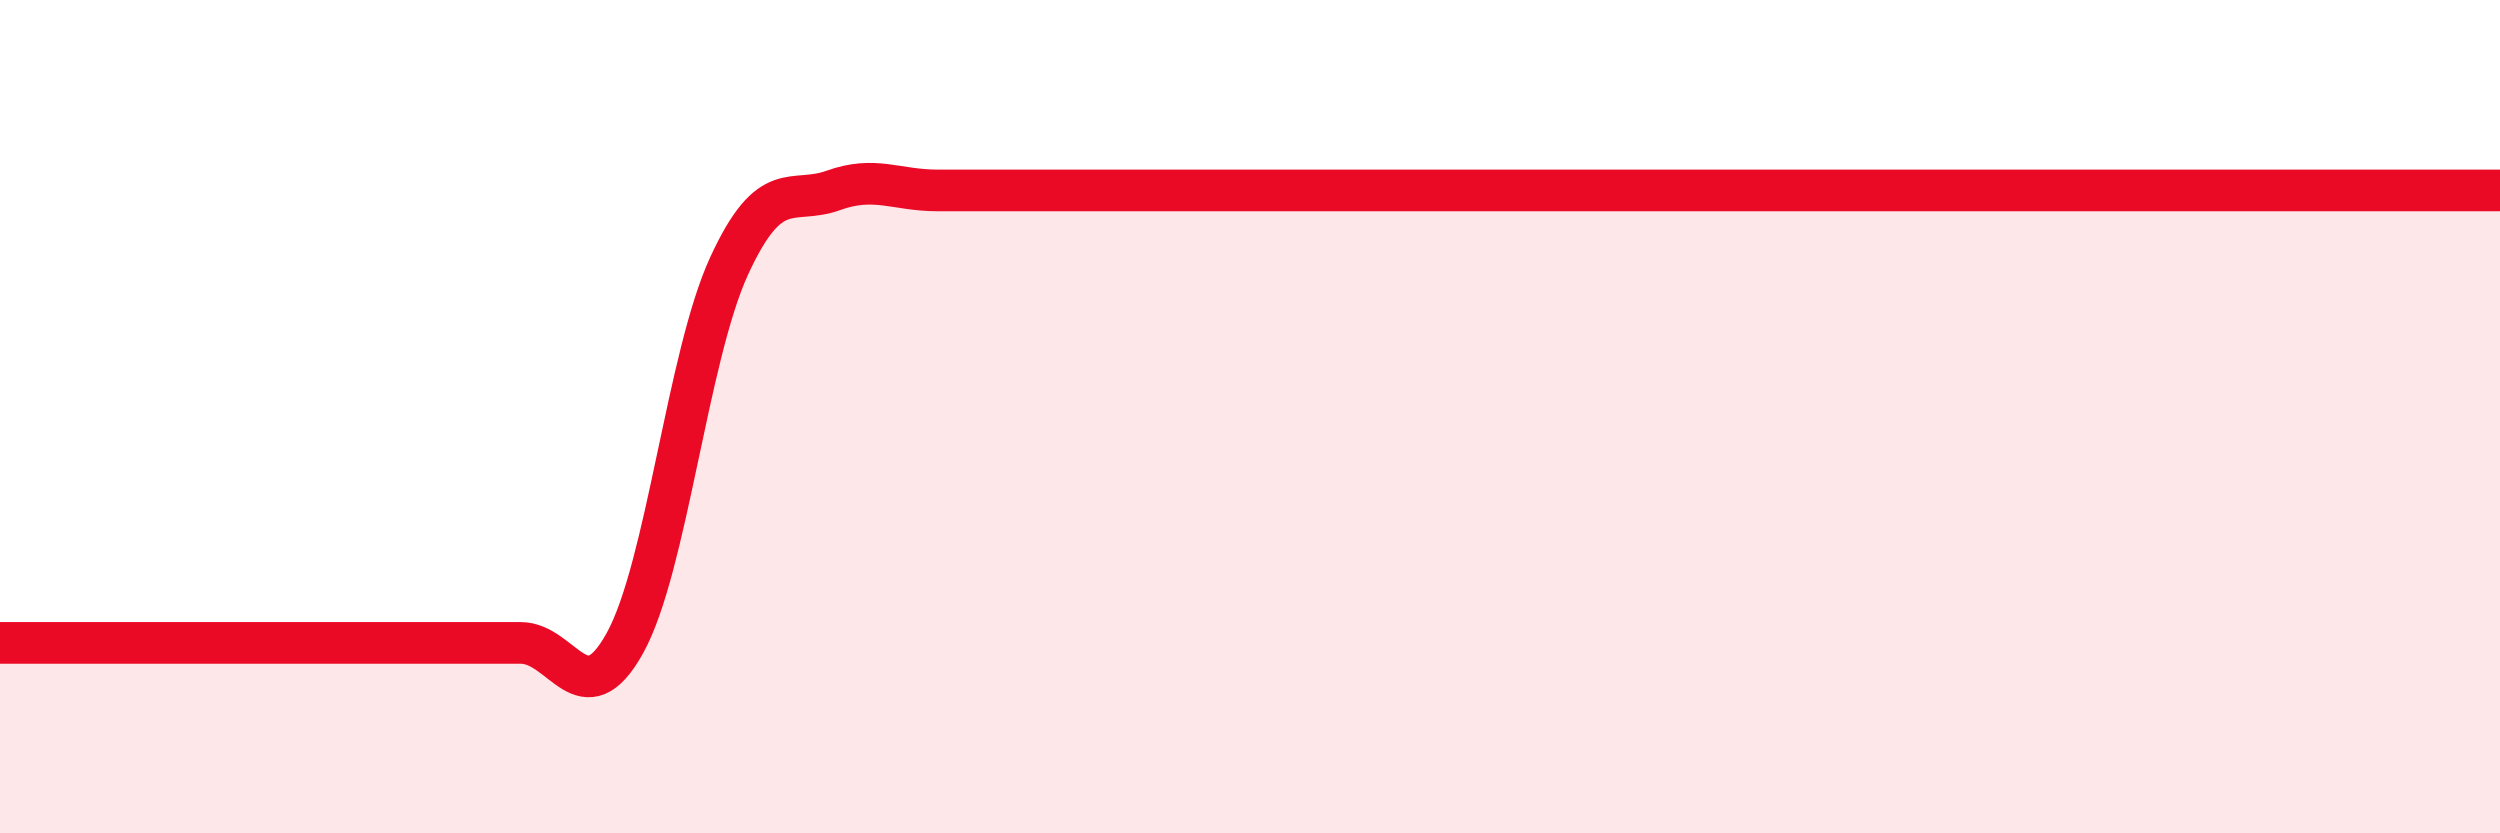 
    <svg width="60" height="20" viewBox="0 0 60 20" xmlns="http://www.w3.org/2000/svg">
      <path
        d="M 0,15.43 C 0.5,15.43 1.5,15.43 2.5,15.43 C 3.5,15.43 4,15.43 5,15.43 C 6,15.43 6.5,15.43 7.5,15.43 C 8.5,15.43 9,15.43 10,15.43 C 11,15.43 11.5,15.43 12.5,15.43 C 13.5,15.43 14,17.24 15,15.43 C 16,13.62 16.5,8.55 17.5,6.38 C 18.5,4.21 19,4.93 20,4.57 C 21,4.21 21.5,4.57 22.5,4.57 C 23.5,4.57 24,4.57 25,4.57 C 26,4.57 26.5,4.57 27.5,4.57 C 28.5,4.57 29,4.57 30,4.57 C 31,4.57 31.5,4.57 32.5,4.57 C 33.5,4.57 34,4.57 35,4.57 C 36,4.57 36.5,4.57 37.5,4.57 C 38.5,4.57 39,4.57 40,4.57 C 41,4.57 41.5,4.57 42.5,4.57 C 43.5,4.57 44,4.57 45,4.57 C 46,4.57 46.5,4.57 47.5,4.57 C 48.5,4.57 49,4.57 50,4.57 C 51,4.57 51.5,4.57 52.5,4.57 C 53.5,4.57 53.5,4.57 55,4.57 C 56.5,4.57 59,4.57 60,4.57L60 20L0 20Z"
        fill="#EB0A25"
        opacity="0.1"
        stroke-linecap="round"
        stroke-linejoin="round"
      />
      <path
        d="M 0,15.43 C 0.5,15.43 1.5,15.43 2.5,15.43 C 3.5,15.43 4,15.43 5,15.43 C 6,15.43 6.5,15.43 7.5,15.43 C 8.5,15.43 9,15.43 10,15.43 C 11,15.43 11.5,15.43 12.5,15.43 C 13.5,15.43 14,17.24 15,15.43 C 16,13.62 16.5,8.55 17.5,6.38 C 18.5,4.21 19,4.93 20,4.57 C 21,4.21 21.5,4.57 22.5,4.57 C 23.5,4.57 24,4.57 25,4.57 C 26,4.57 26.5,4.57 27.5,4.57 C 28.5,4.57 29,4.57 30,4.57 C 31,4.57 31.5,4.57 32.5,4.57 C 33.5,4.57 34,4.57 35,4.57 C 36,4.57 36.5,4.57 37.5,4.57 C 38.5,4.57 39,4.57 40,4.57 C 41,4.57 41.5,4.57 42.5,4.57 C 43.5,4.57 44,4.57 45,4.57 C 46,4.57 46.5,4.57 47.5,4.57 C 48.5,4.57 49,4.57 50,4.57 C 51,4.57 51.5,4.57 52.5,4.57 C 53.5,4.57 53.5,4.57 55,4.57 C 56.5,4.57 59,4.57 60,4.57"
        stroke="#EB0A25"
        stroke-width="1"
        fill="none"
        stroke-linecap="round"
        stroke-linejoin="round"
      />
    </svg>
  
